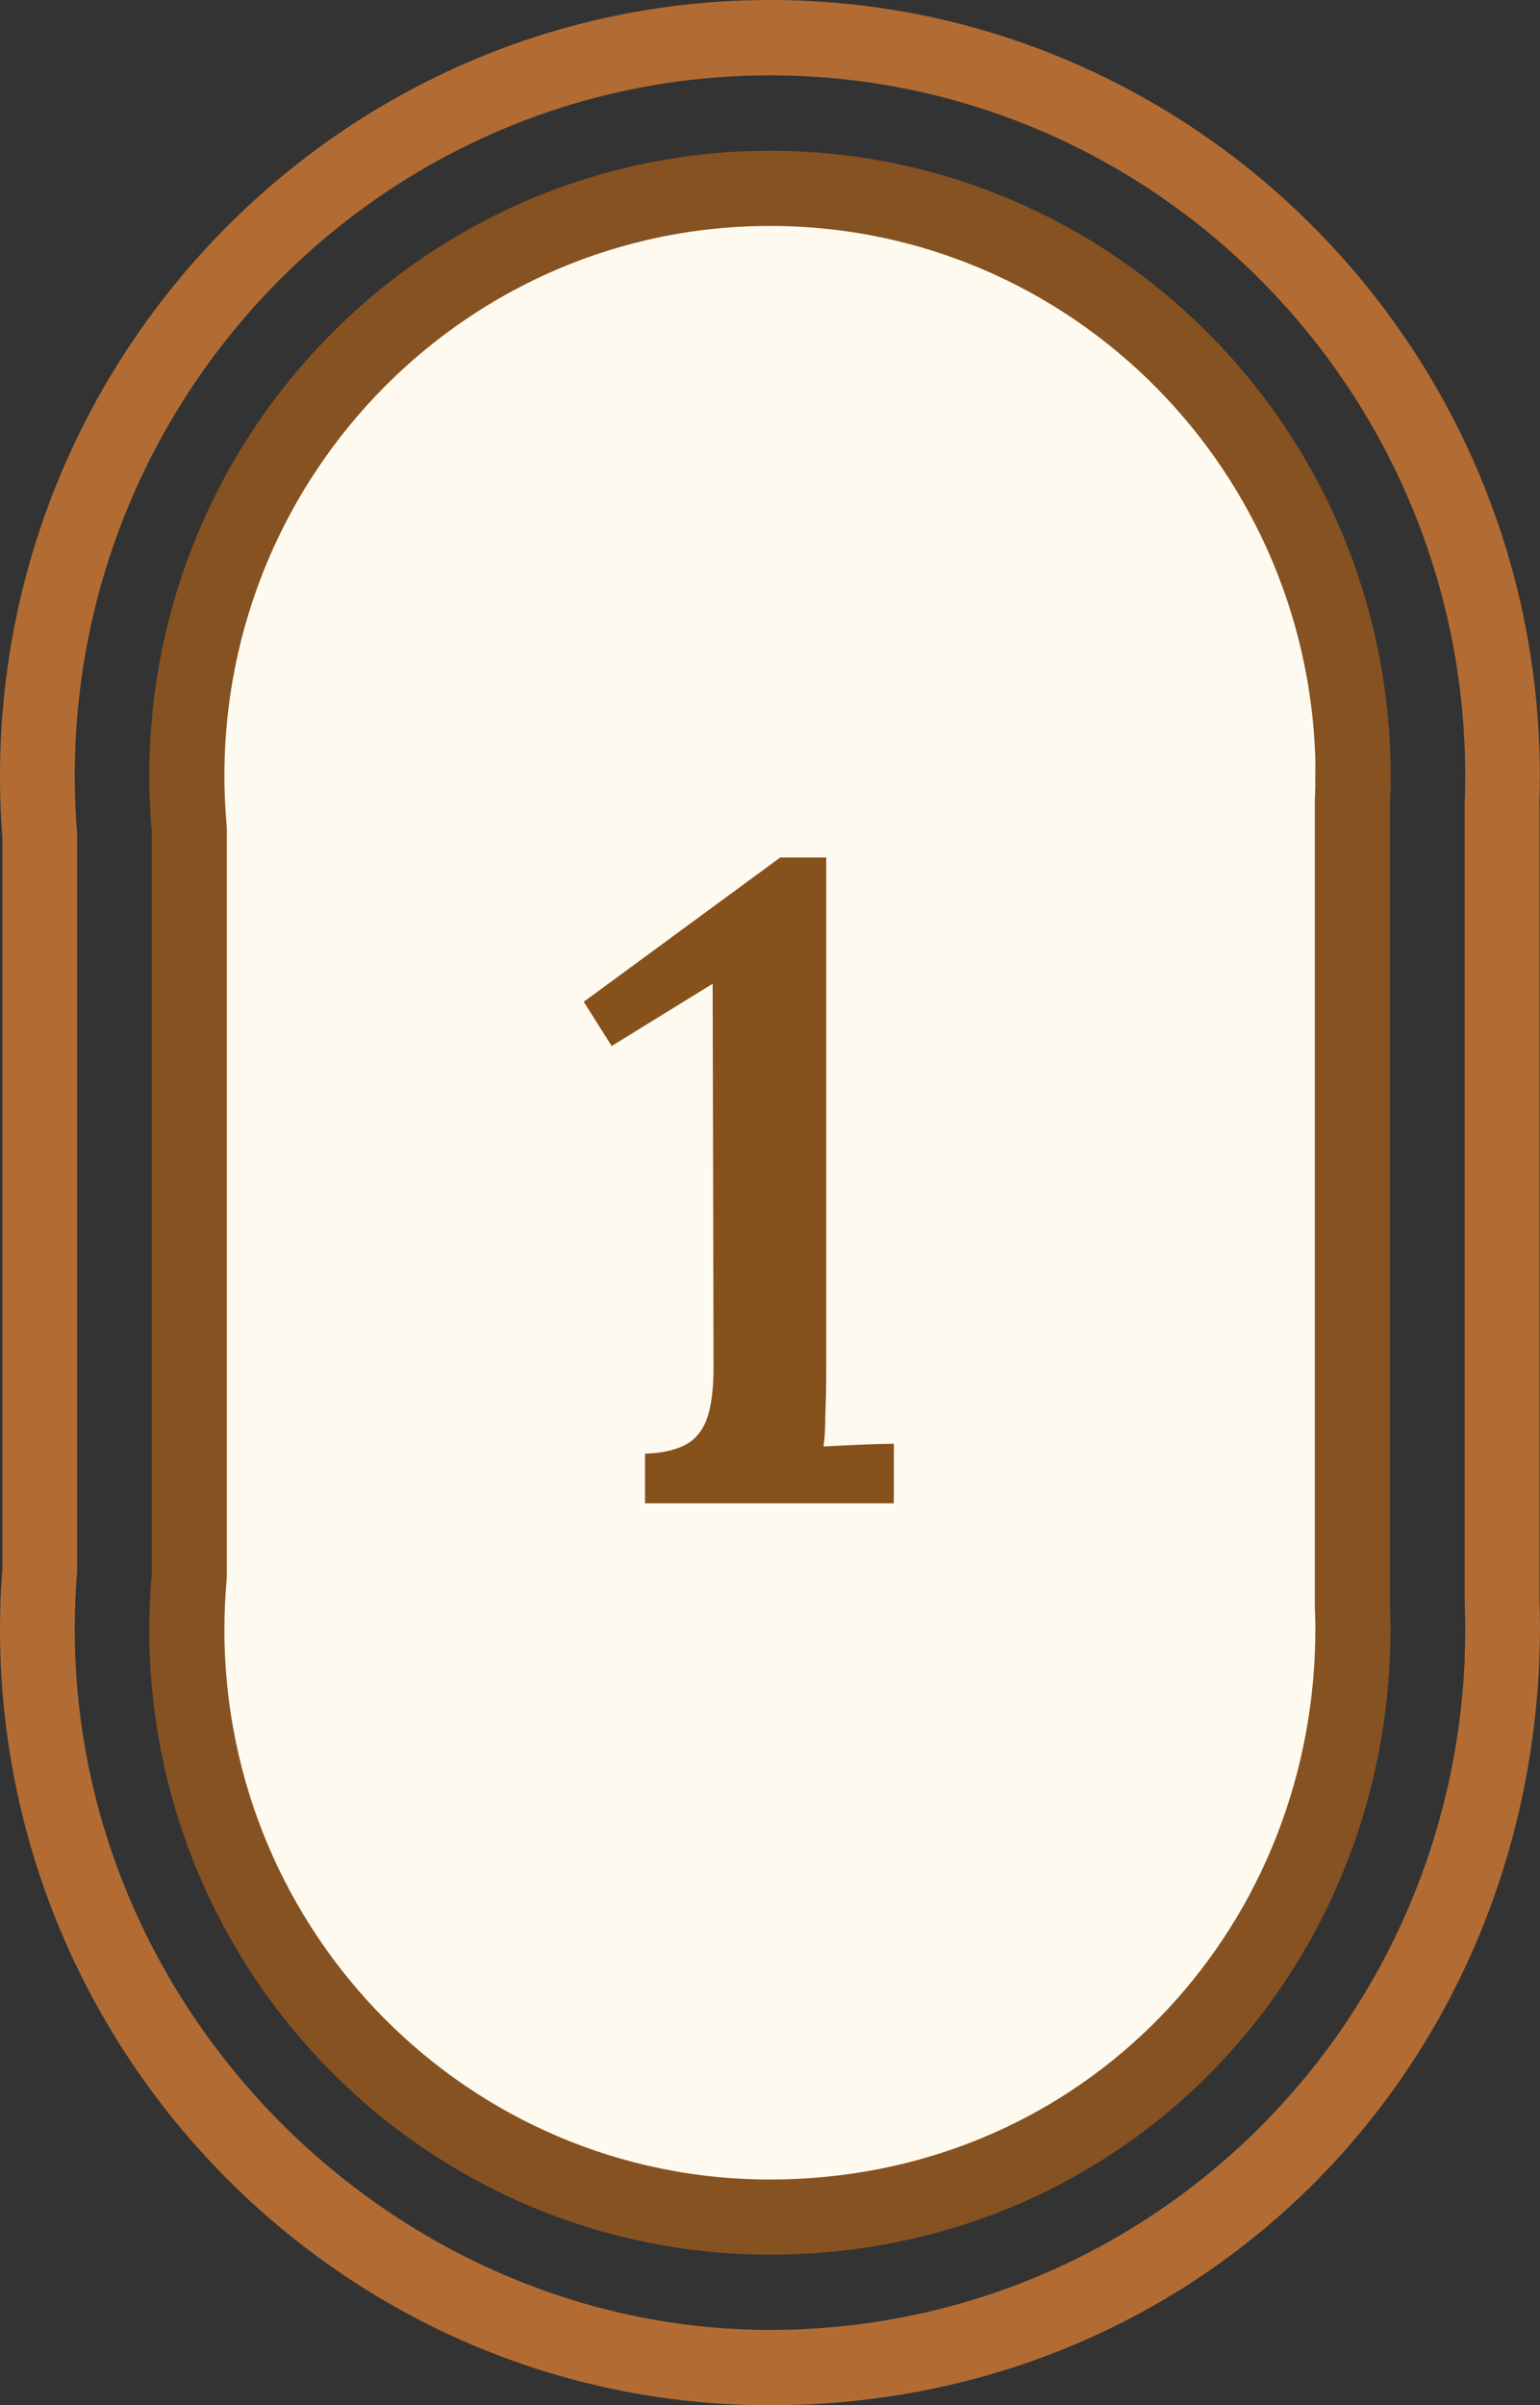 <svg width="41" height="64" viewBox="0 0 41 64" fill="none" xmlns="http://www.w3.org/2000/svg">
<rect x="0" y="0" width="41" height="64" fill="#333333" stroke="none"/>
<g clip-path="url(#clip0_31_4896)">
<path d="M40.98 21.412C40.99 21.161 40.995 20.911 40.995 20.655C41 9.267 31.802 0 20.5 0C9.198 0 0 9.267 0 20.655C0 21.186 0.02 21.723 0.065 22.284V41.716C0.02 42.282 0 42.814 0 43.345C0 54.733 9.198 64 20.5 64C31.802 64 40.498 55.329 40.98 44.222V44.137C40.99 43.871 41 43.611 41 43.34C41 43.069 40.995 42.834 40.985 42.583V21.402L40.98 21.412ZM39.01 43.345C39.01 43.586 39.005 43.826 38.995 44.062V44.167C38.557 54.166 30.439 61.995 20.5 61.995C10.561 61.995 1.99 53.63 1.99 43.345C1.99 42.844 2.01 42.337 2.054 41.796V22.199C2.01 21.657 1.99 21.151 1.99 20.65C1.99 10.37 10.292 2.005 20.5 2.005C30.708 2.005 39.01 10.37 39.01 20.655C39.01 20.896 39.005 21.136 38.995 21.372V42.633C39.005 42.874 39.01 43.109 39.01 43.35V43.345Z" fill="#B26C33"/>
<path d="M36.025 20.655C36.025 12.014 29.076 5.012 20.5 5.012C11.924 5.012 4.974 12.014 4.974 20.655C4.974 21.131 4.999 21.607 5.039 22.073V41.932C4.999 42.398 4.974 42.874 4.974 43.35C4.974 51.991 11.924 58.993 20.5 58.993C29.076 58.993 35.647 52.362 36.005 44.042V44.007C36.016 43.786 36.02 43.571 36.02 43.35C36.02 43.13 36.011 42.909 36.005 42.694V21.317C36.016 21.096 36.02 20.881 36.02 20.66L36.025 20.655Z" fill="#FFFAEF" stroke="#875221" stroke-width="2" stroke-miterlimit="10"/>
<path d="M17.173 40V38.68C17.605 38.664 17.949 38.592 18.205 38.464C18.477 38.336 18.677 38.112 18.805 37.792C18.933 37.456 18.997 36.984 18.997 36.376L18.973 26.176L16.285 27.832L15.541 26.656L20.773 22.816H21.997V36.496C21.997 36.896 21.989 37.28 21.973 37.648C21.973 38 21.957 38.28 21.925 38.488C22.213 38.472 22.541 38.456 22.909 38.44C23.293 38.424 23.589 38.416 23.797 38.416V40H17.173Z" fill="#87511C"/>
</g>
<defs>
<clipPath id="clip0_31_4896">
<rect width="41" height="64" fill="white"/>
</clipPath>
</defs>
</svg>
